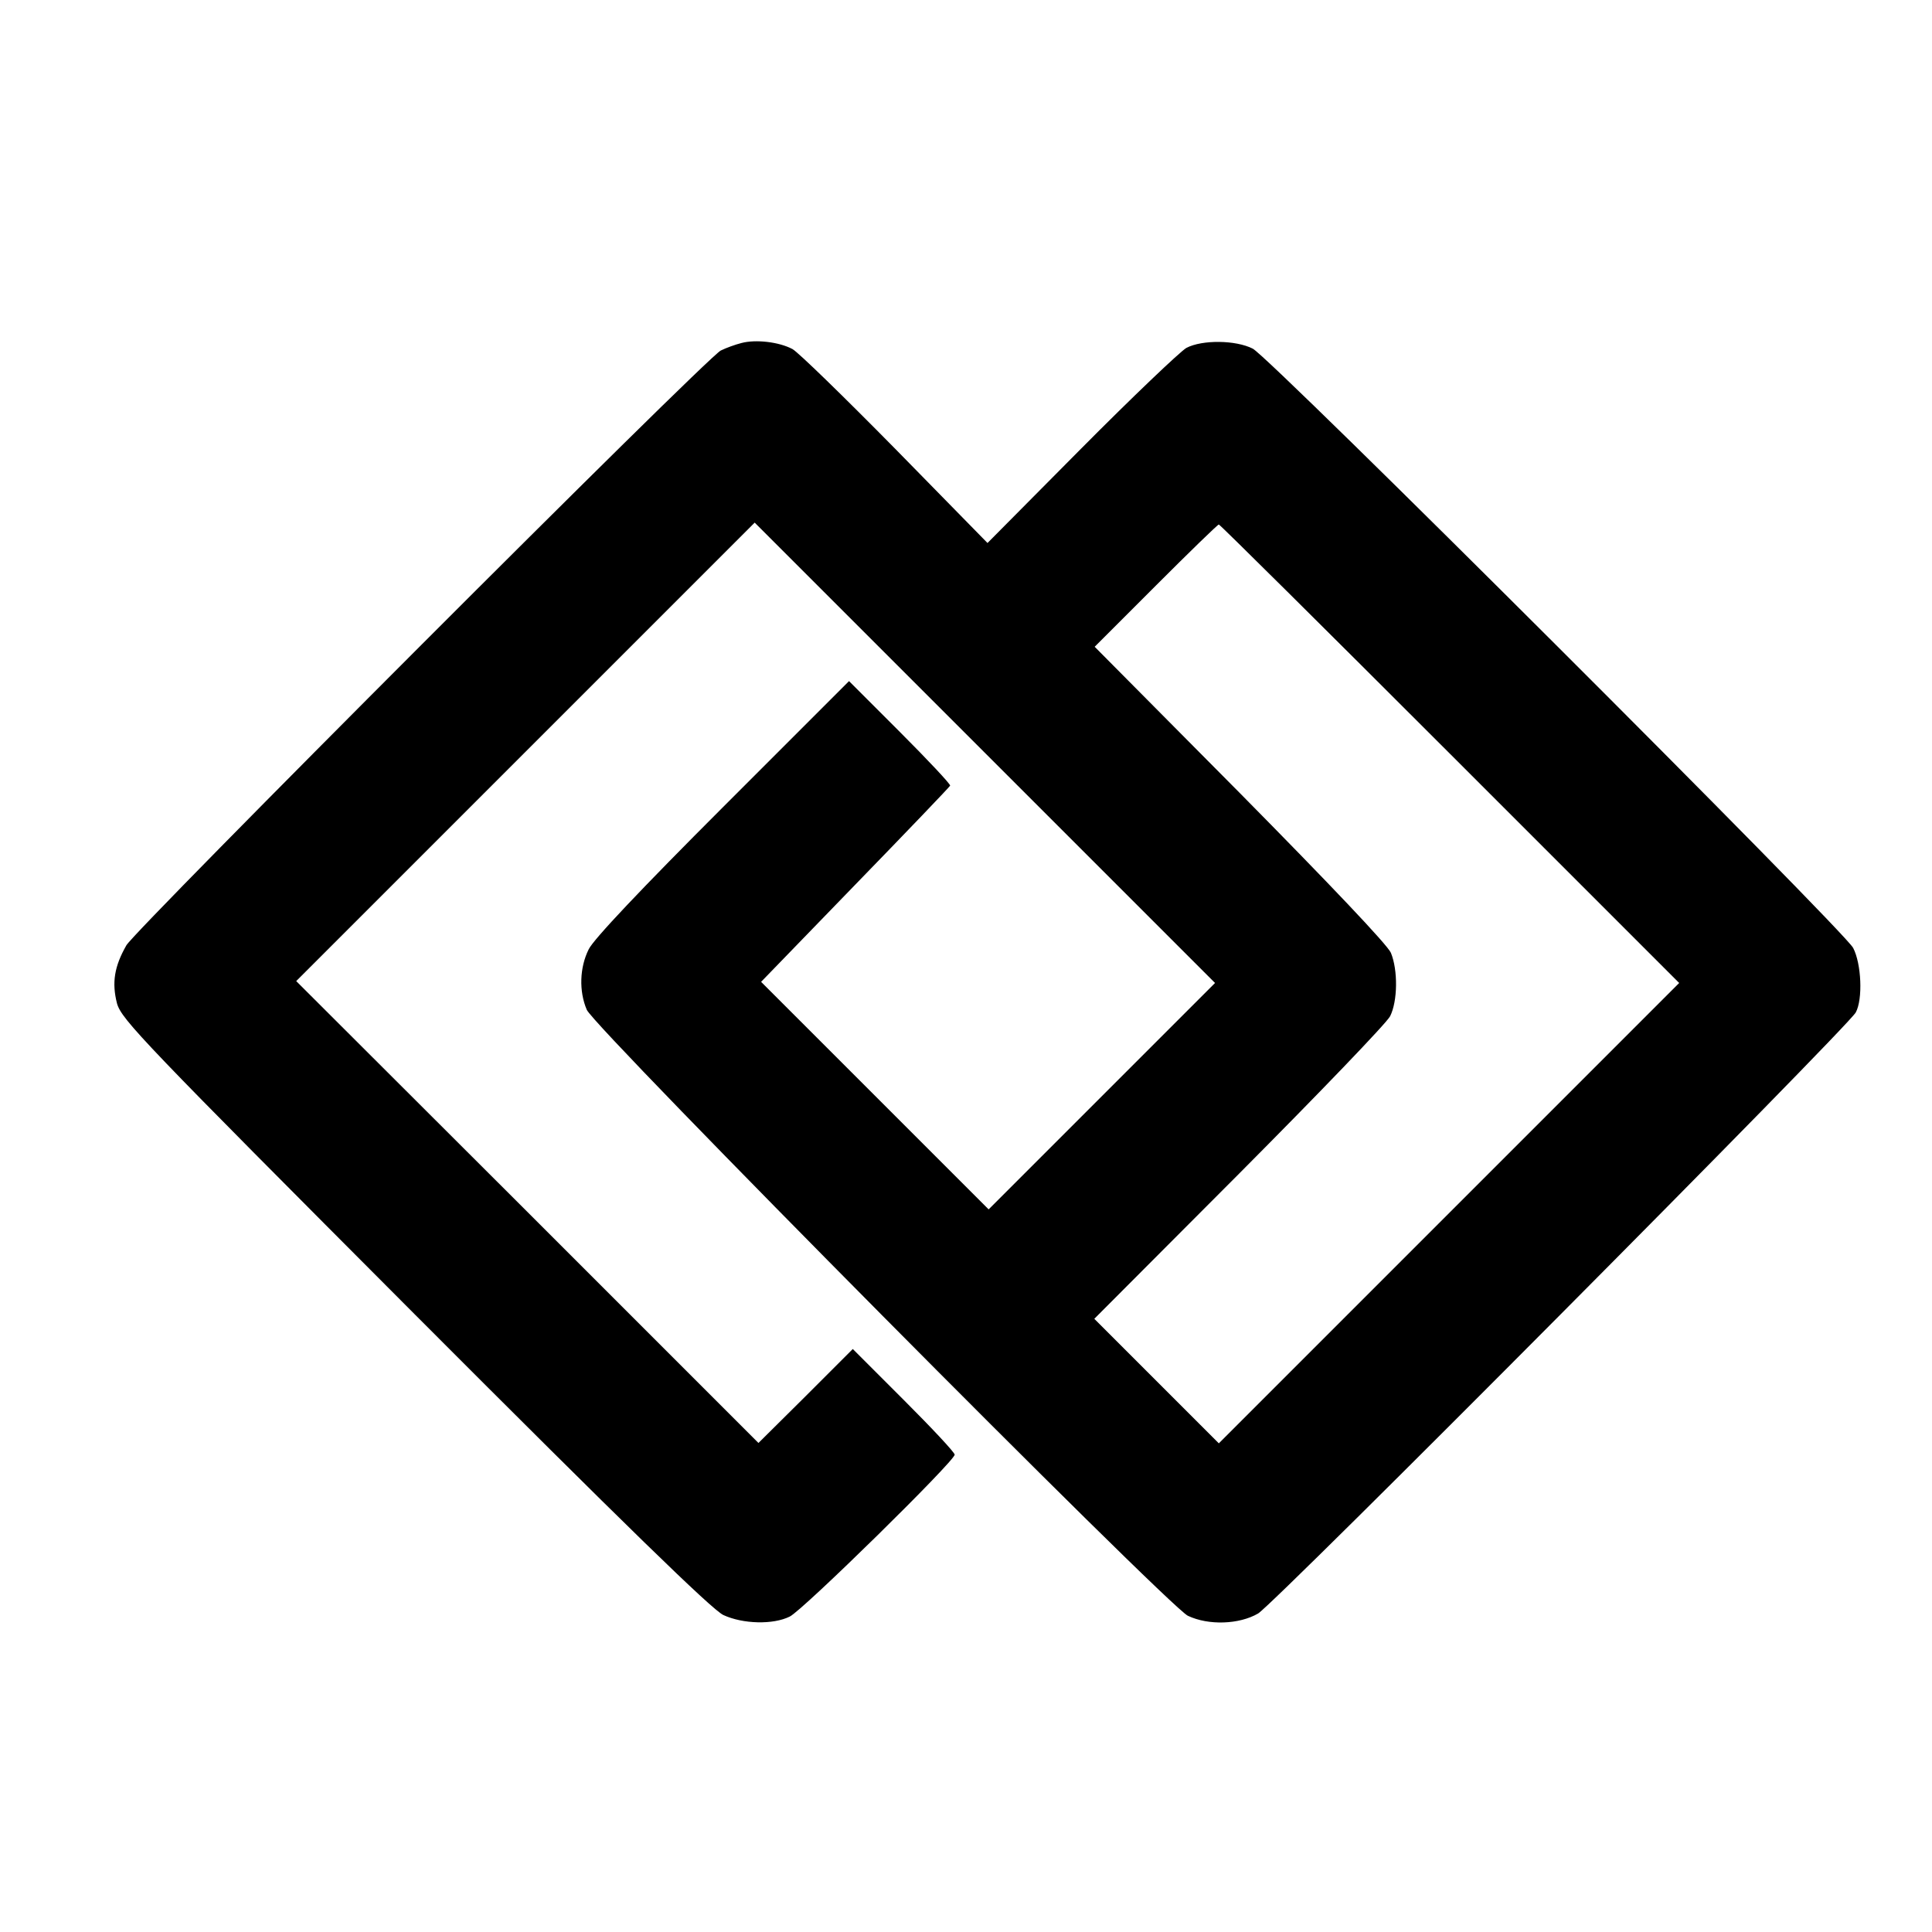 <?xml version="1.0" standalone="no"?>
<!DOCTYPE svg PUBLIC "-//W3C//DTD SVG 20010904//EN"
 "http://www.w3.org/TR/2001/REC-SVG-20010904/DTD/svg10.dtd">
<svg version="1.0" xmlns="http://www.w3.org/2000/svg"
 width="512pt" height="512pt" viewBox="0 0 512 512"
 preserveAspectRatio="xMidYMid meet">
<g transform="translate(0,512) scale(0.1,-0.1)"
fill="#000000" stroke="none">
<path d="M1965 4211 c-16 -4 -41 -13 -55 -20 -39 -20 -1548 -1531 -1575 -1576
-32 -56 -39 -99 -25 -154 12 -43 70 -103 789 -824 558 -559 788 -783 818 -797
52 -24 132 -26 176 -4 35 17 437 412 437 429 0 6 -61 71 -135 145 l-135 135
-125 -125 -125 -124 -612 612 -613 612 607 607 608 608 610 -610 610 -610
-300 -300 -300 -300 -302 302 -301 301 249 257 c137 141 250 259 252 263 1 4
-59 68 -133 142 l-135 135 -335 -335 c-214 -214 -343 -350 -355 -376 -24 -48
-26 -111 -5 -160 20 -48 1542 -1582 1593 -1606 55 -26 136 -23 186 6 43 25
1564 1555 1584 1593 19 35 15 129 -7 171 -25 47 -1544 1564 -1591 1588 -45 23
-134 24 -176 2 -17 -10 -143 -130 -279 -267 l-248 -250 -245 250 c-135 137
-257 256 -272 264 -36 19 -97 26 -135 16z m1878 -1089 l607 -607 -610 -610
-610 -610 -165 165 -165 165 384 385 c211 212 391 399 400 417 20 40 21 122 2
168 -9 21 -162 182 -400 423 l-385 388 162 162 c89 89 164 162 167 162 3 0
278 -273 613 -608z"/>
</g>
</svg>

